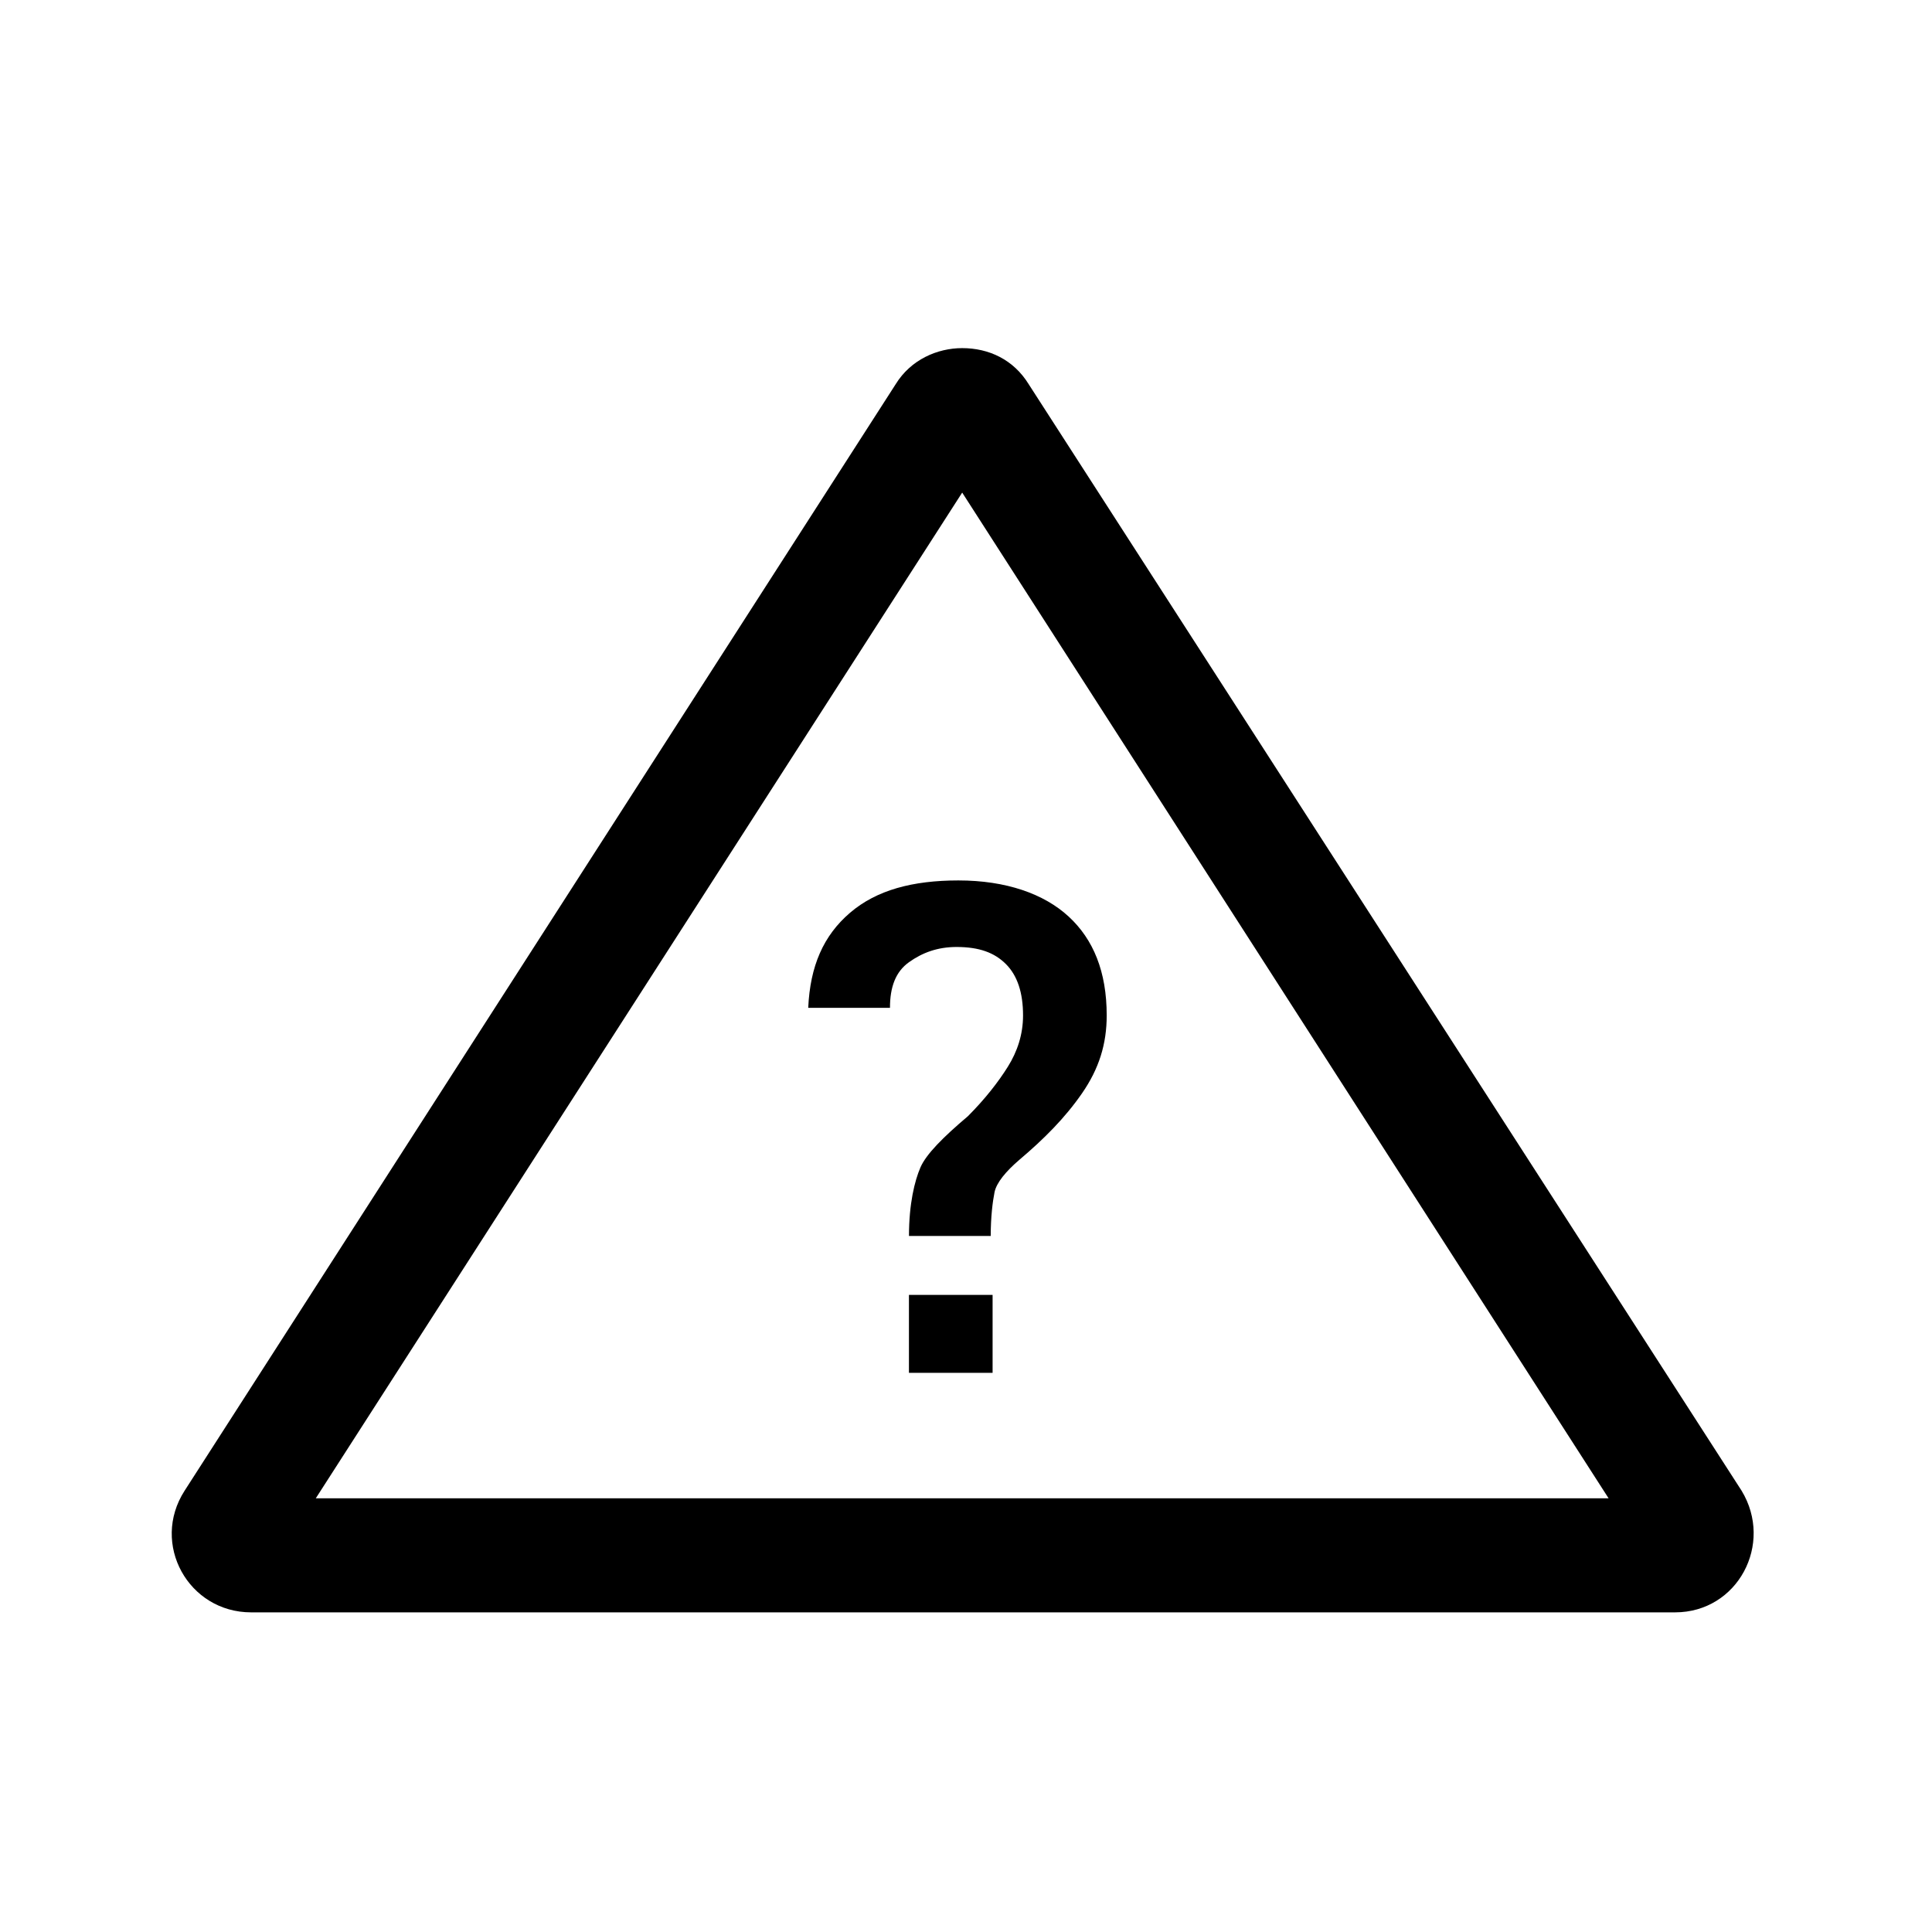 <?xml version="1.0" encoding="UTF-8"?>
<!-- Uploaded to: SVG Repo, www.svgrepo.com, Generator: SVG Repo Mixer Tools -->
<svg fill="#000000" width="800px" height="800px" version="1.1" viewBox="144 144 512 512" xmlns="http://www.w3.org/2000/svg">
 <g>
  <path d="m416.62 245.83c-4.031-6.551-10.578-9.574-17.633-9.574-6.551 0-13.602 3.023-17.633 9.574l-188.43 293.22c-9.07 14.105 1.008 32.242 17.633 32.242h377.35c16.625 0 26.199-18.137 17.633-32.242zm-188.93 295.23 171.3-266.52 171.3 266.52z"/>
  <path d="m384.88 487.16h22.168v20.656h-22.168z"/>
  <path d="m369.27 385.89c-7.055 6.047-10.578 14.105-11.082 25.191h21.664c0-5.543 1.512-9.574 5.039-12.09 3.527-2.519 7.559-4.031 12.594-4.031 6.047 0 10.078 1.512 13.098 4.535 3.023 3.023 4.535 7.559 4.535 13.602 0 5.039-1.512 9.574-4.031 13.602-2.519 4.031-6.047 8.566-10.578 13.102-6.551 5.543-11.082 10.078-12.594 13.602-1.516 3.527-3.027 9.574-3.027 18.137h21.664c0-5.039 0.504-9.07 1.008-11.586 0.504-2.519 3.023-5.543 6.551-8.566 6.551-5.543 12.09-11.082 16.625-17.633 4.535-6.551 6.551-13.098 6.551-20.656 0-11.586-3.527-20.152-10.078-26.199-6.551-6.047-16.625-9.574-29.223-9.574-12.09 0.004-21.66 2.523-28.715 8.566z"/>
 </g>
</svg>